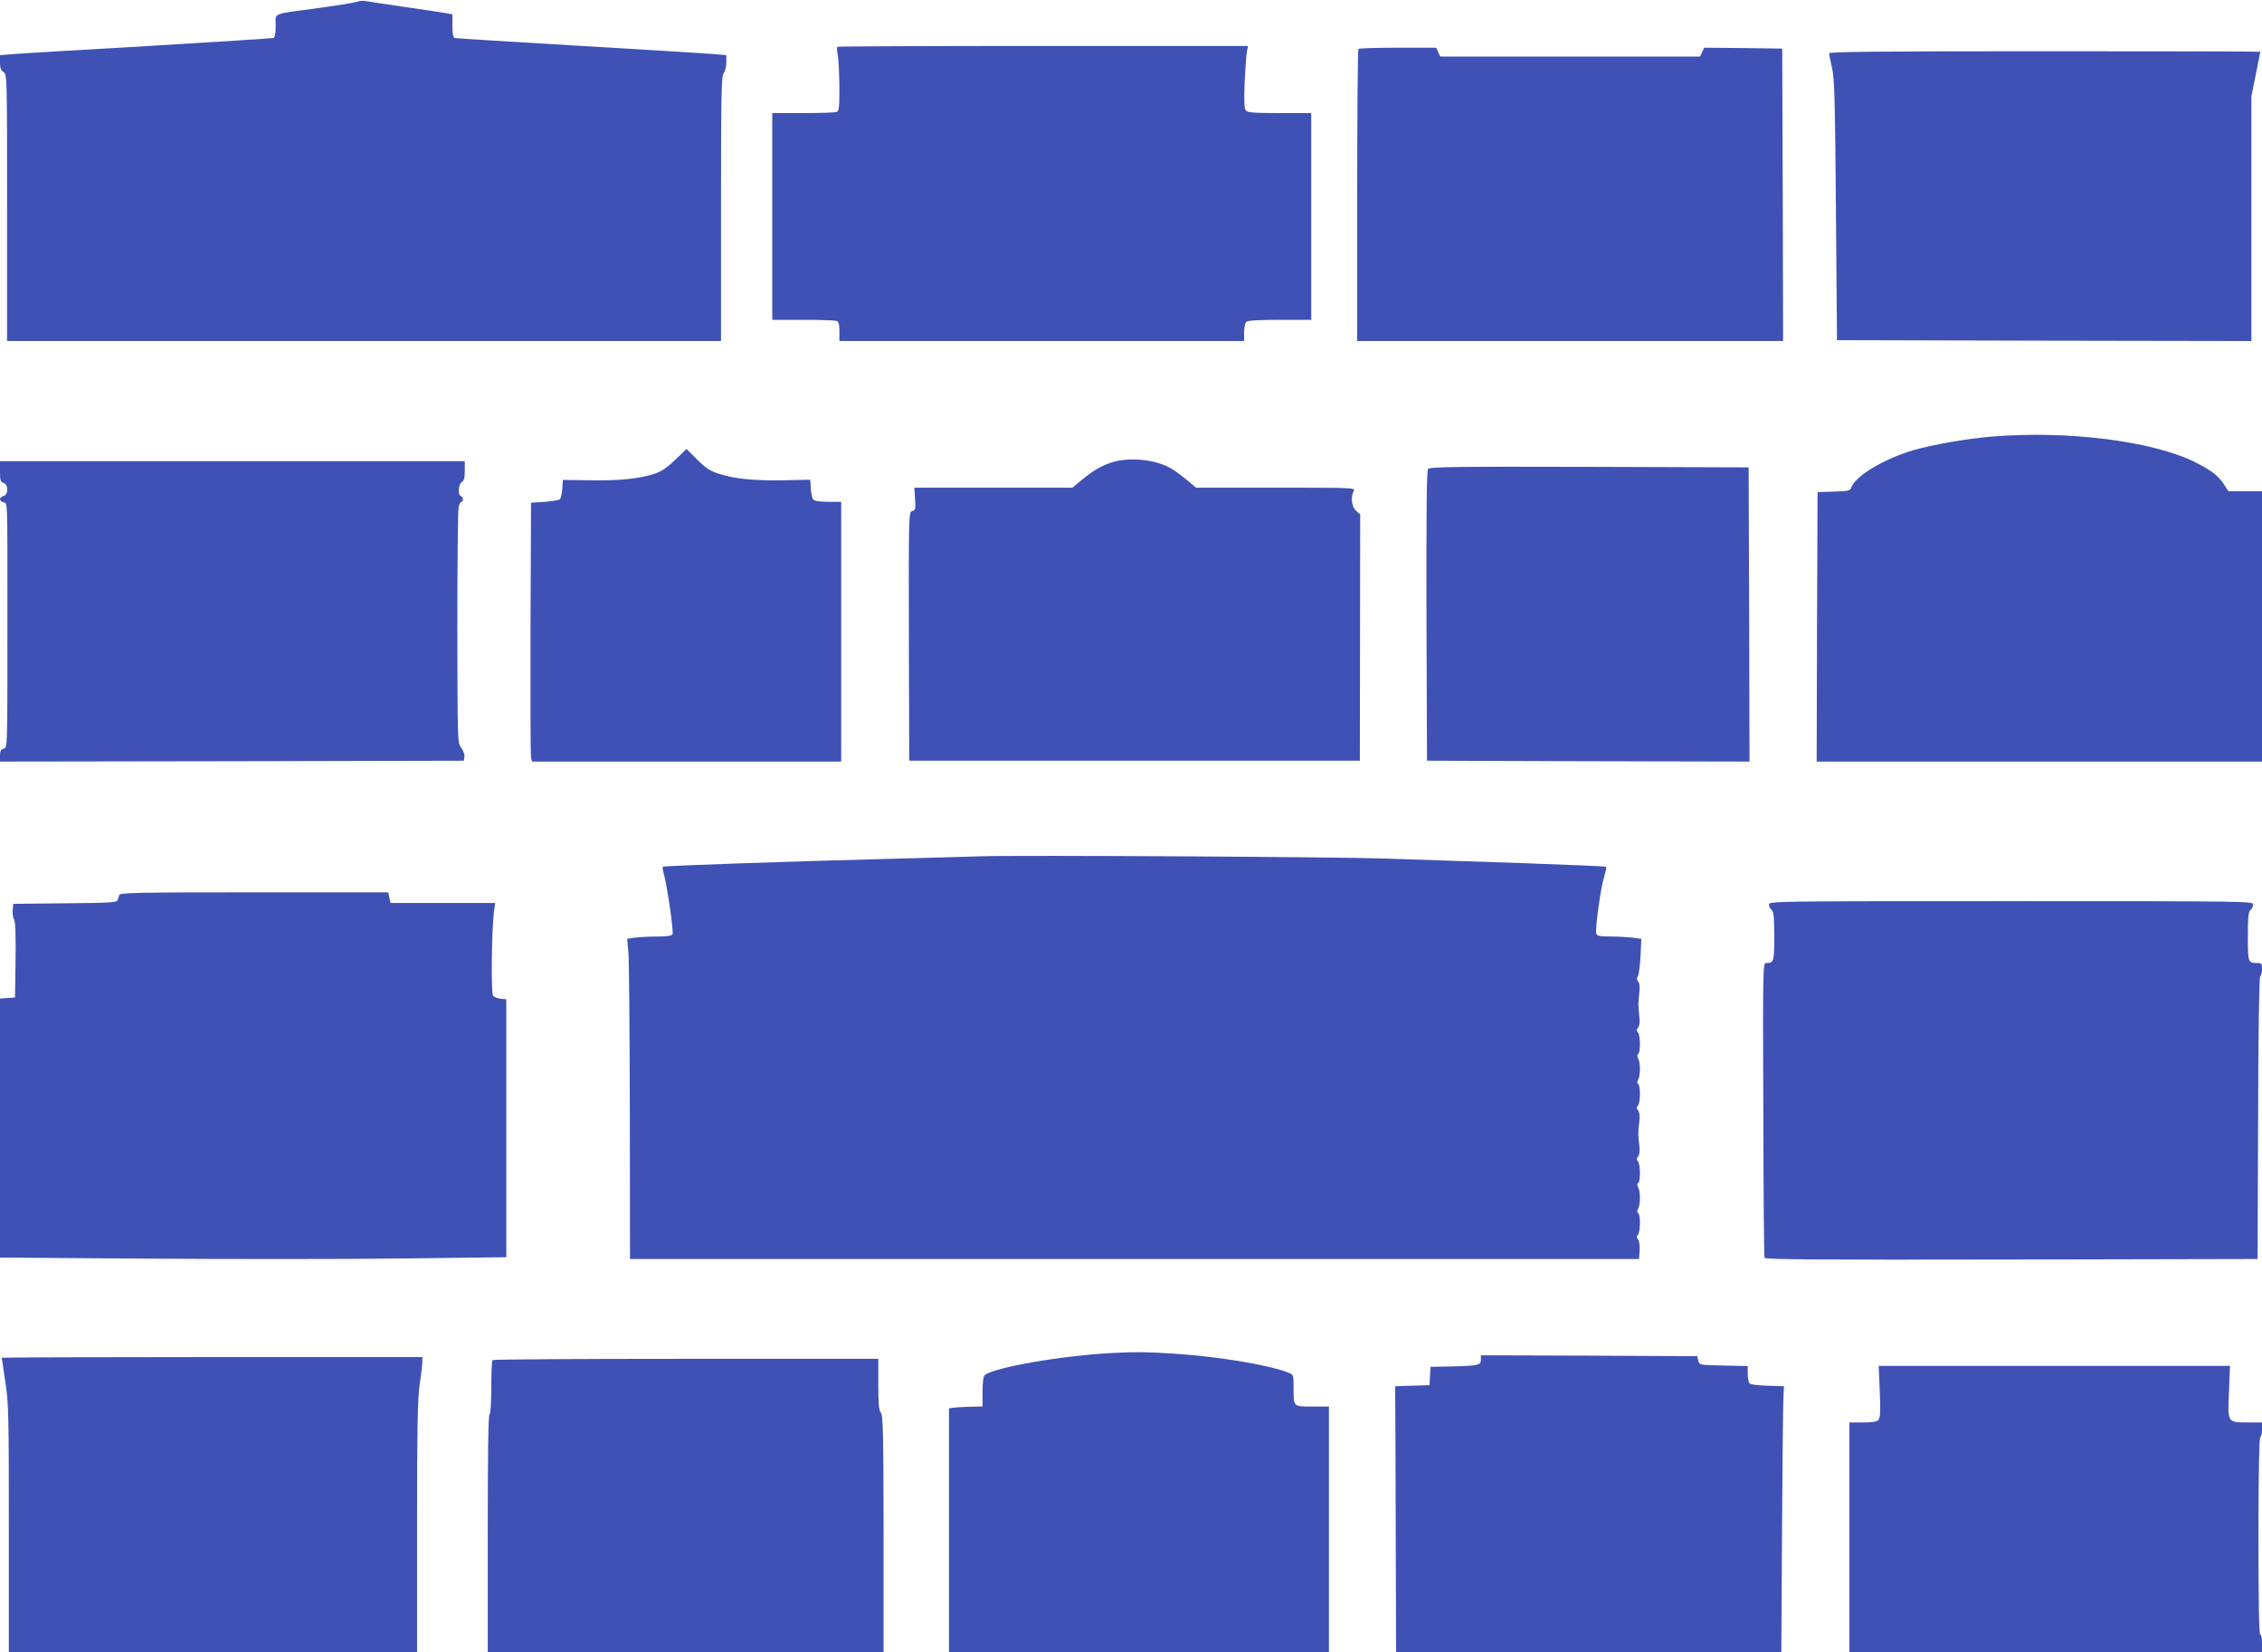 <?xml version="1.0" standalone="no"?>
<!DOCTYPE svg PUBLIC "-//W3C//DTD SVG 20010904//EN"
 "http://www.w3.org/TR/2001/REC-SVG-20010904/DTD/svg10.dtd">
<svg version="1.0" xmlns="http://www.w3.org/2000/svg"
 width="1280pt" height="935pt" viewBox="0 0 1280 935"
 preserveAspectRatio="xMidYMid meet">
<g transform="translate(0,935) scale(0.1,-0.1)"
fill="#3f51b5" stroke="none">
<path d="M2020 9340 c-14 -5 -110 -21 -215 -35 -273 -37 -245 -25 -245 -101 0
-43 -4 -66 -12 -69 -7 -2 -323 -22 -703 -45 -379 -22 -725 -42 -767 -46 l-78
-6 0 -42 c0 -30 5 -44 20 -54 20 -12 20 -23 20 -767 l0 -755 2020 0 2020 0 0
748 c0 642 2 751 15 768 8 10 15 38 15 61 l0 41 -72 6 c-40 4 -383 24 -763 47
-379 22 -696 42 -702 44 -9 3 -13 26 -13 69 l0 65 -32 6 c-18 3 -123 19 -233
35 -110 16 -211 31 -225 34 -14 3 -36 1 -50 -4z"/>
<path d="M4738 9085 c-3 -3 -2 -25 3 -48 4 -23 8 -103 9 -178 0 -116 -2 -138
-16 -143 -9 -3 -94 -6 -190 -6 l-174 0 0 -585 0 -585 174 0 c96 0 181 -3 190
-6 12 -5 16 -20 16 -60 l0 -54 1145 0 1145 0 0 48 c0 26 5 53 12 60 8 8 65 12
190 12 l178 0 0 585 0 585 -179 0 c-147 0 -181 3 -191 15 -9 11 -11 51 -7 158
4 78 9 157 13 175 l6 32 -1159 0 c-638 0 -1162 -2 -1165 -5z"/>
<path d="M7687 9073 c-4 -3 -7 -377 -7 -830 l0 -823 1205 0 1205 0 -2 828 -3
827 -221 3 -221 2 -11 -25 -12 -25 -735 0 -735 0 -12 25 -11 25 -217 0 c-119
0 -220 -3 -223 -7z"/>
<path d="M10350 9048 c1 -7 8 -44 17 -83 14 -60 17 -177 22 -805 l6 -735 1173
-3 1172 -2 0 692 0 693 25 124 c14 68 25 126 25 128 0 2 -549 3 -1220 3 -970
0 -1220 -3 -1220 -12z"/>
<path d="M11267 6879 c-132 -11 -328 -45 -434 -75 -170 -49 -337 -149 -358
-215 -5 -16 -19 -19 -98 -21 l-92 -3 -3 -762 -2 -763 1260 0 1260 0 0 765 0
765 -95 0 -95 0 -26 40 c-33 49 -69 77 -160 123 -240 121 -723 182 -1157 146z"/>
<path d="M3820 6747 c-49 -47 -79 -66 -121 -80 -87 -27 -201 -38 -364 -35
l-150 2 -3 -50 c-2 -27 -8 -53 -13 -59 -5 -5 -45 -12 -87 -15 l-77 -5 -3 -710
c-1 -390 0 -720 3 -732 l5 -23 875 0 875 0 0 735 0 735 -74 0 c-47 0 -77 5
-84 13 -6 7 -12 35 -14 62 l-3 50 -150 -3 c-168 -3 -281 8 -371 38 -48 16 -74
34 -120 80 l-59 59 -65 -62z"/>
<path d="M6281 6730 c-60 -22 -103 -48 -169 -104 l-44 -36 -447 0 -447 0 4
-64 c4 -57 2 -64 -16 -68 -20 -6 -20 -11 -19 -709 l2 -704 1275 0 1275 0 1
697 1 697 -23 20 c-26 23 -32 76 -14 112 11 19 2 19 -441 19 l-451 0 -51 43
c-29 24 -68 53 -87 64 -91 55 -248 69 -349 33z"/>
<path d="M0 6681 c0 -50 3 -59 20 -64 28 -7 28 -67 0 -74 -11 -3 -20 -11 -20
-18 0 -7 9 -15 20 -18 23 -6 22 32 22 -612 0 -797 1 -776 -22 -782 -15 -4 -20
-14 -20 -39 l0 -34 1313 2 1312 3 3 22 c2 12 -6 35 -18 51 -21 28 -21 32 -22
678 0 357 3 664 7 682 3 18 11 32 16 32 13 0 11 28 -3 32 -18 6 -14 69 5 80
13 7 17 23 17 63 l0 55 -1315 0 -1315 0 0 -59z"/>
<path d="M8081 6696 c-8 -10 -10 -234 -9 -832 l3 -819 913 -3 912 -2 -2 832
-3 833 -901 3 c-752 2 -903 0 -913 -12z"/>
<path d="M5550 4504 c-52 -2 -277 -8 -500 -14 -626 -16 -1293 -40 -1299 -45
-3 -3 1 -25 7 -48 17 -58 54 -317 48 -333 -4 -10 -27 -14 -84 -14 -44 0 -100
-3 -126 -6 l-47 -7 7 -79 c4 -43 7 -451 8 -906 l1 -827 2855 0 2855 0 3 48 c2
28 -2 55 -9 63 -9 11 -9 18 -1 26 15 15 16 114 2 123 -7 4 -7 12 0 25 13 24
13 96 0 120 -7 13 -7 21 0 25 14 9 13 108 -2 123 -8 8 -8 15 1 26 9 10 11 33
7 68 -7 65 -7 61 0 126 4 35 2 58 -7 68 -9 11 -9 18 -1 26 15 15 16 114 2 123
-7 4 -7 12 0 25 13 24 13 96 0 120 -7 13 -7 21 0 25 14 9 13 108 -2 123 -8 8
-8 15 1 26 9 10 11 33 7 68 -3 29 -5 58 -5 63 0 6 2 34 5 63 4 34 2 58 -6 67
-8 10 -9 19 -3 28 6 6 13 58 16 113 l5 101 -52 7 c-28 3 -84 6 -124 6 -57 0
-74 3 -79 16 -8 22 24 257 44 321 9 29 14 55 12 58 -3 2 -212 11 -465 20 -252
8 -603 20 -779 26 -298 10 -2084 20 -2295 13z"/>
<path d="M675 4285 c-3 -8 -7 -22 -10 -30 -4 -12 -48 -15 -297 -17 l-293 -3
-3 -34 c-2 -19 1 -44 8 -55 7 -14 10 -92 8 -231 l-3 -210 -43 -3 -42 -3 0
-733 0 -733 848 -6 c466 -3 1110 -3 1432 1 l585 7 0 730 0 730 -32 3 c-17 2
-37 9 -43 17 -12 14 -8 373 5 473 l7 52 -296 0 -296 0 -7 30 -6 30 -759 0
c-666 0 -759 -2 -763 -15z"/>
<path d="M10010 4231 c0 -10 7 -24 15 -31 12 -10 15 -40 15 -150 0 -145 -2
-150 -48 -150 -16 0 -17 -60 -14 -827 1 -456 4 -834 7 -841 3 -10 288 -12
1397 -10 l1393 3 3 795 c1 509 6 798 12 804 6 6 10 25 10 43 0 28 -3 33 -24
33 -55 0 -56 1 -56 150 0 110 3 140 15 150 8 7 15 21 15 31 0 19 -36 19 -1370
19 -1334 0 -1370 0 -1370 -19z"/>
<path d="M6295 1693 c-281 -14 -669 -81 -722 -125 -9 -7 -13 -38 -13 -94 l0
-83 -95 -3 c-52 -2 -95 -6 -95 -10 0 -5 0 -316 0 -693 l0 -685 1075 0 1075 0
0 695 0 695 -94 0 c-109 0 -106 -3 -106 106 0 72 -1 75 -27 85 -117 46 -399
92 -659 109 -152 9 -203 10 -339 3z"/>
<path d="M8380 1655 c0 -31 -13 -34 -165 -38 l-120 -2 -3 -52 -3 -52 -97 -3
-97 -3 0 -52 c1 -29 2 -368 3 -753 l2 -700 1090 0 1090 0 4 693 c2 380 6 719
8 752 l3 60 -95 3 c-60 2 -97 7 -102 15 -4 7 -8 31 -8 54 l0 42 -137 3 c-137
3 -137 3 -143 28 l-6 25 -612 3 -612 2 0 -25z"/>
<path d="M10 1666 c0 -2 9 -63 20 -136 19 -123 20 -183 20 -831 l0 -699 1155
0 1155 0 0 708 c0 564 3 727 15 807 8 55 15 112 15 128 l0 27 -1190 0 c-655 0
-1190 -2 -1190 -4z"/>
<path d="M2787 1653 c-4 -3 -7 -73 -7 -154 0 -88 -4 -150 -10 -154 -7 -4 -10
-240 -10 -676 l0 -669 1120 0 1120 0 0 668 c-1 571 -3 670 -15 686 -12 15 -15
53 -15 163 l0 143 -1088 0 c-599 0 -1092 -3 -1095 -7z"/>
<path d="M10637 1475 c5 -110 3 -148 -7 -160 -9 -11 -32 -15 -89 -15 l-76 0 0
-650 0 -650 1168 0 1167 0 0 50 c0 28 -4 50 -10 50 -7 0 -10 191 -10 554 0
359 4 557 10 561 6 3 10 24 10 46 l0 39 -78 0 c-118 0 -117 -3 -109 174 l6
146 -994 0 -994 0 6 -145z"/>
</g>
</svg>
